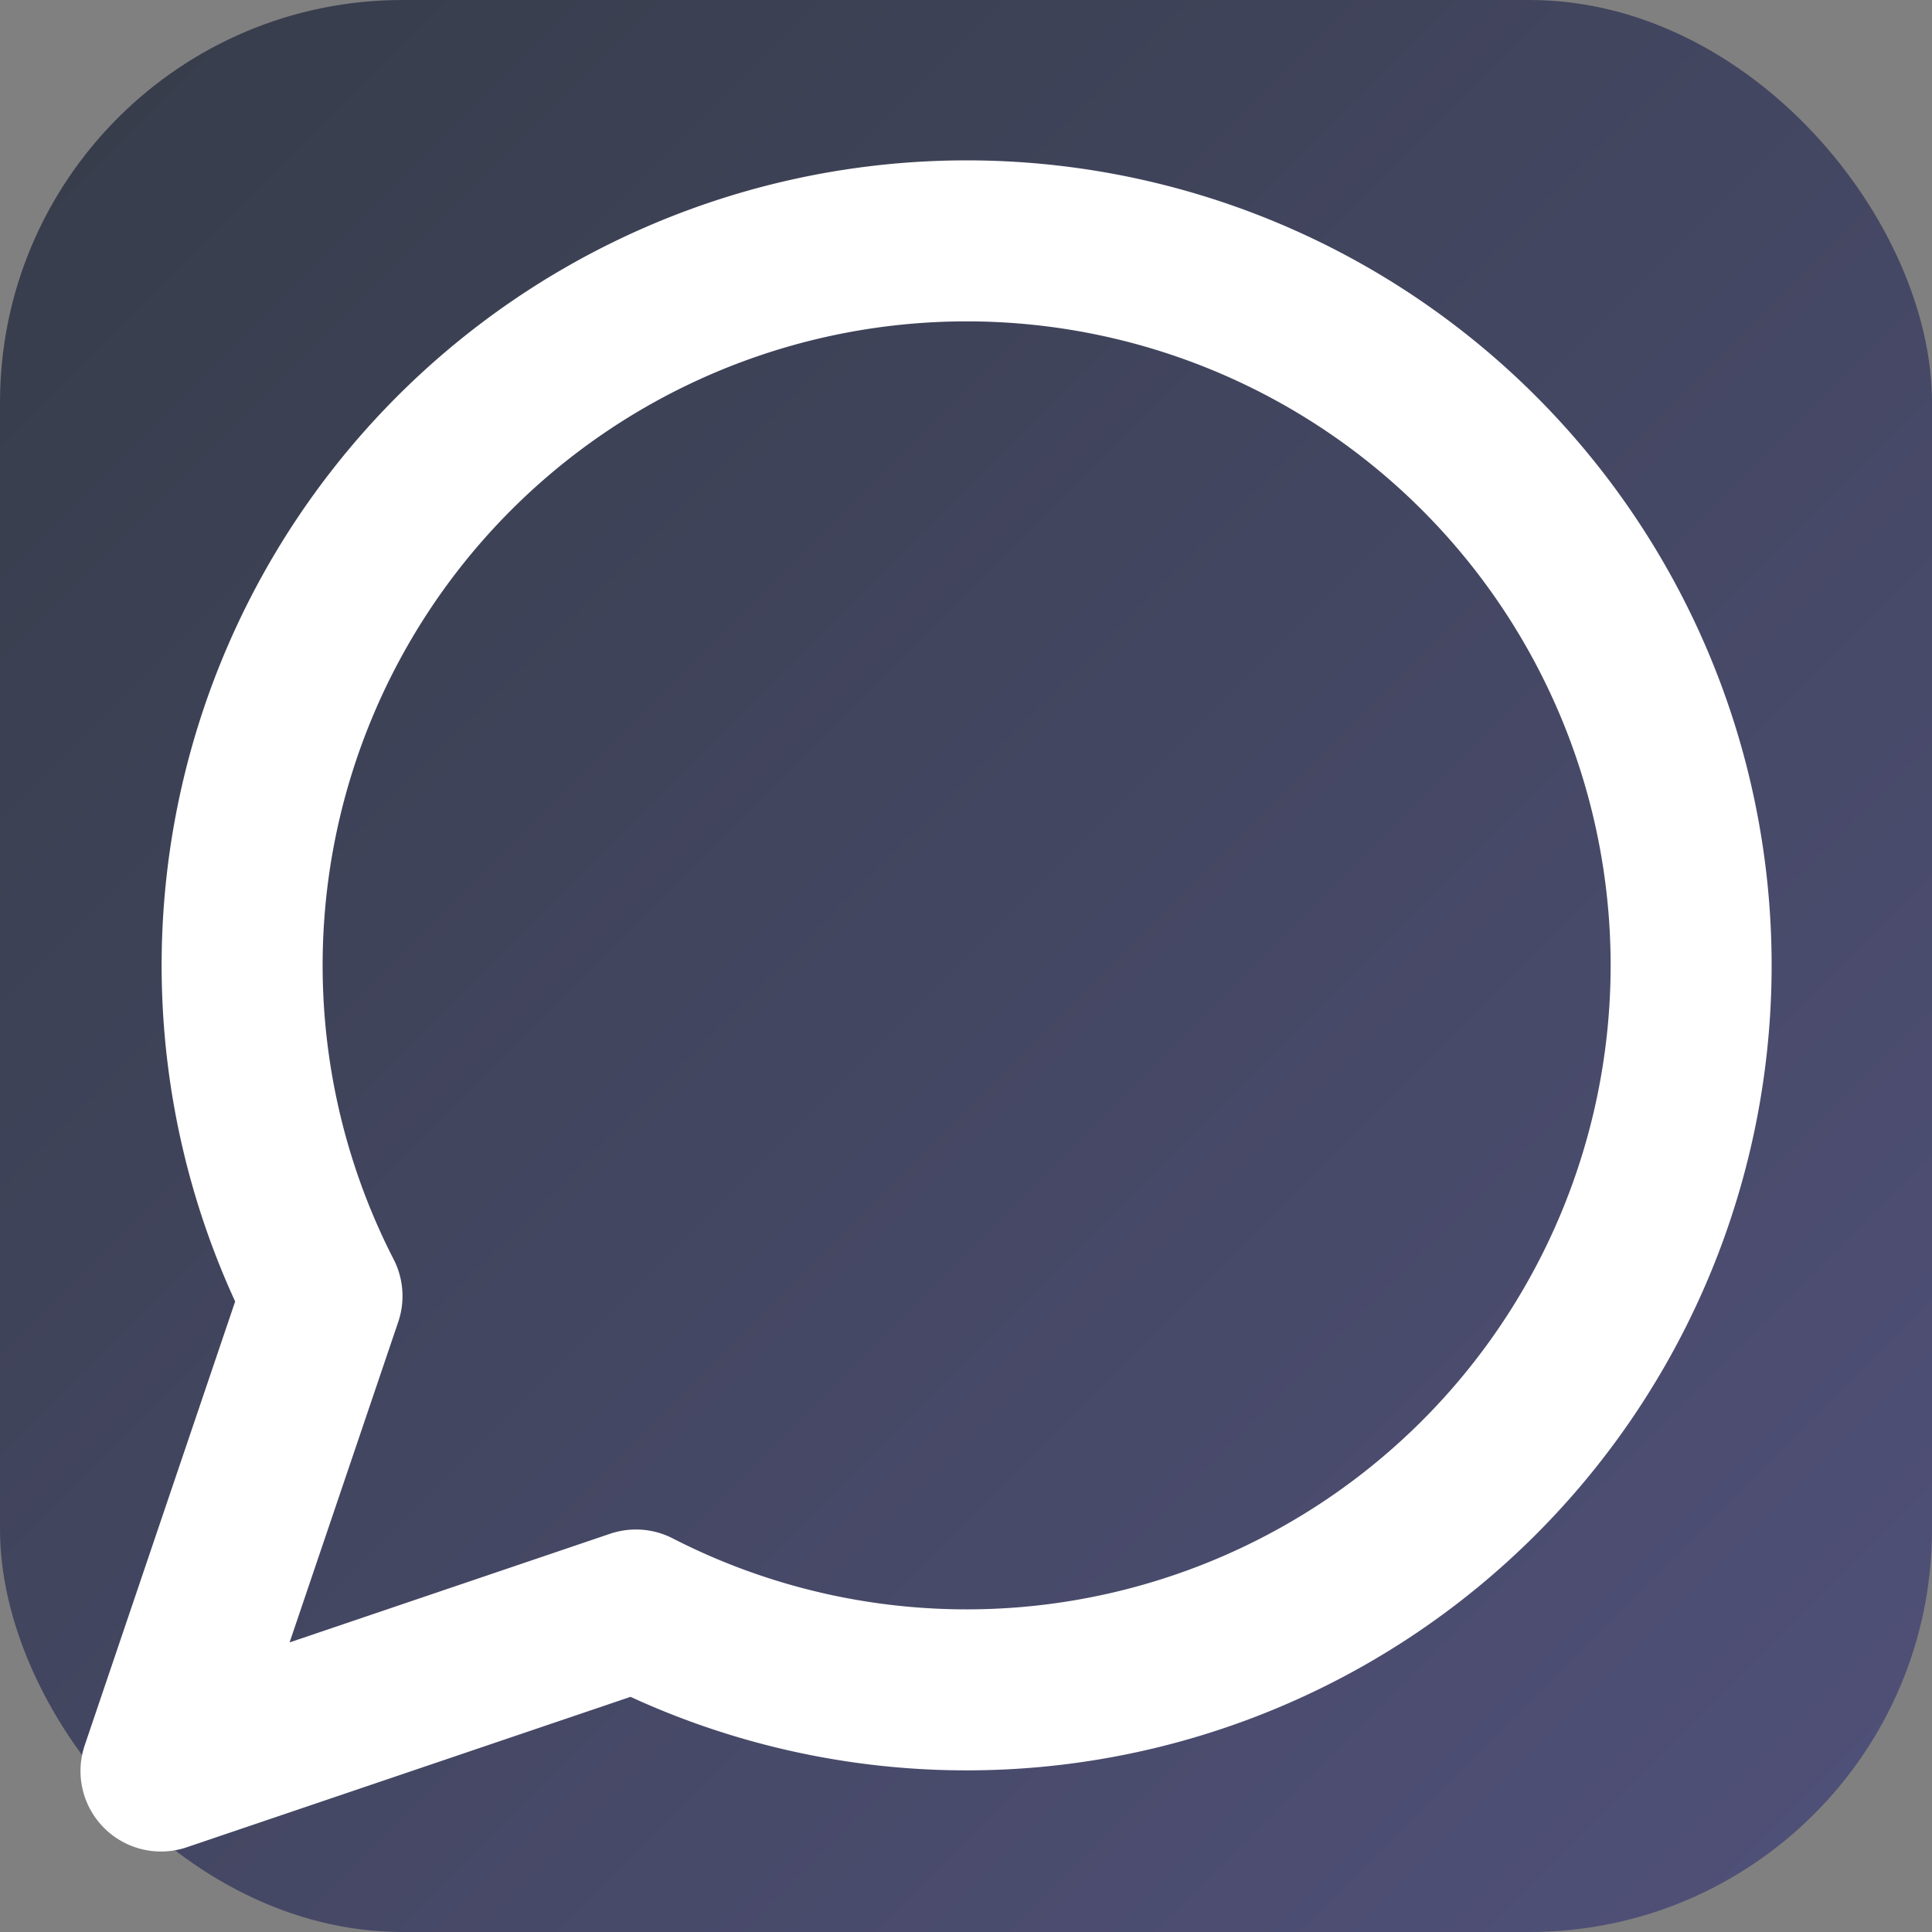 <svg width="1024" height="1024" viewBox="0 0 24 24" xmlns="http://www.w3.org/2000/svg">
  <rect x="0" y="0" width="24" height="24" fill="#808080" stroke="none"/>
  <defs>
    <linearGradient id="grad" x1="0" y1="0" x2="1" y2="1">
      <stop offset="0%" stop-color="#363c49" />
      <stop offset="100%" stop-color="#51517a" />
    </linearGradient>
  </defs>
  <rect x="0" y="0" width="24" height="24" rx="5" fill="url(#grad)" />
  <path d="M7.9 20A9 9 0 1 0 4 16.1L2 22Z" fill="none" stroke="#ffffff" stroke-width="2" stroke-linecap="round" stroke-linejoin="round" />
</svg>